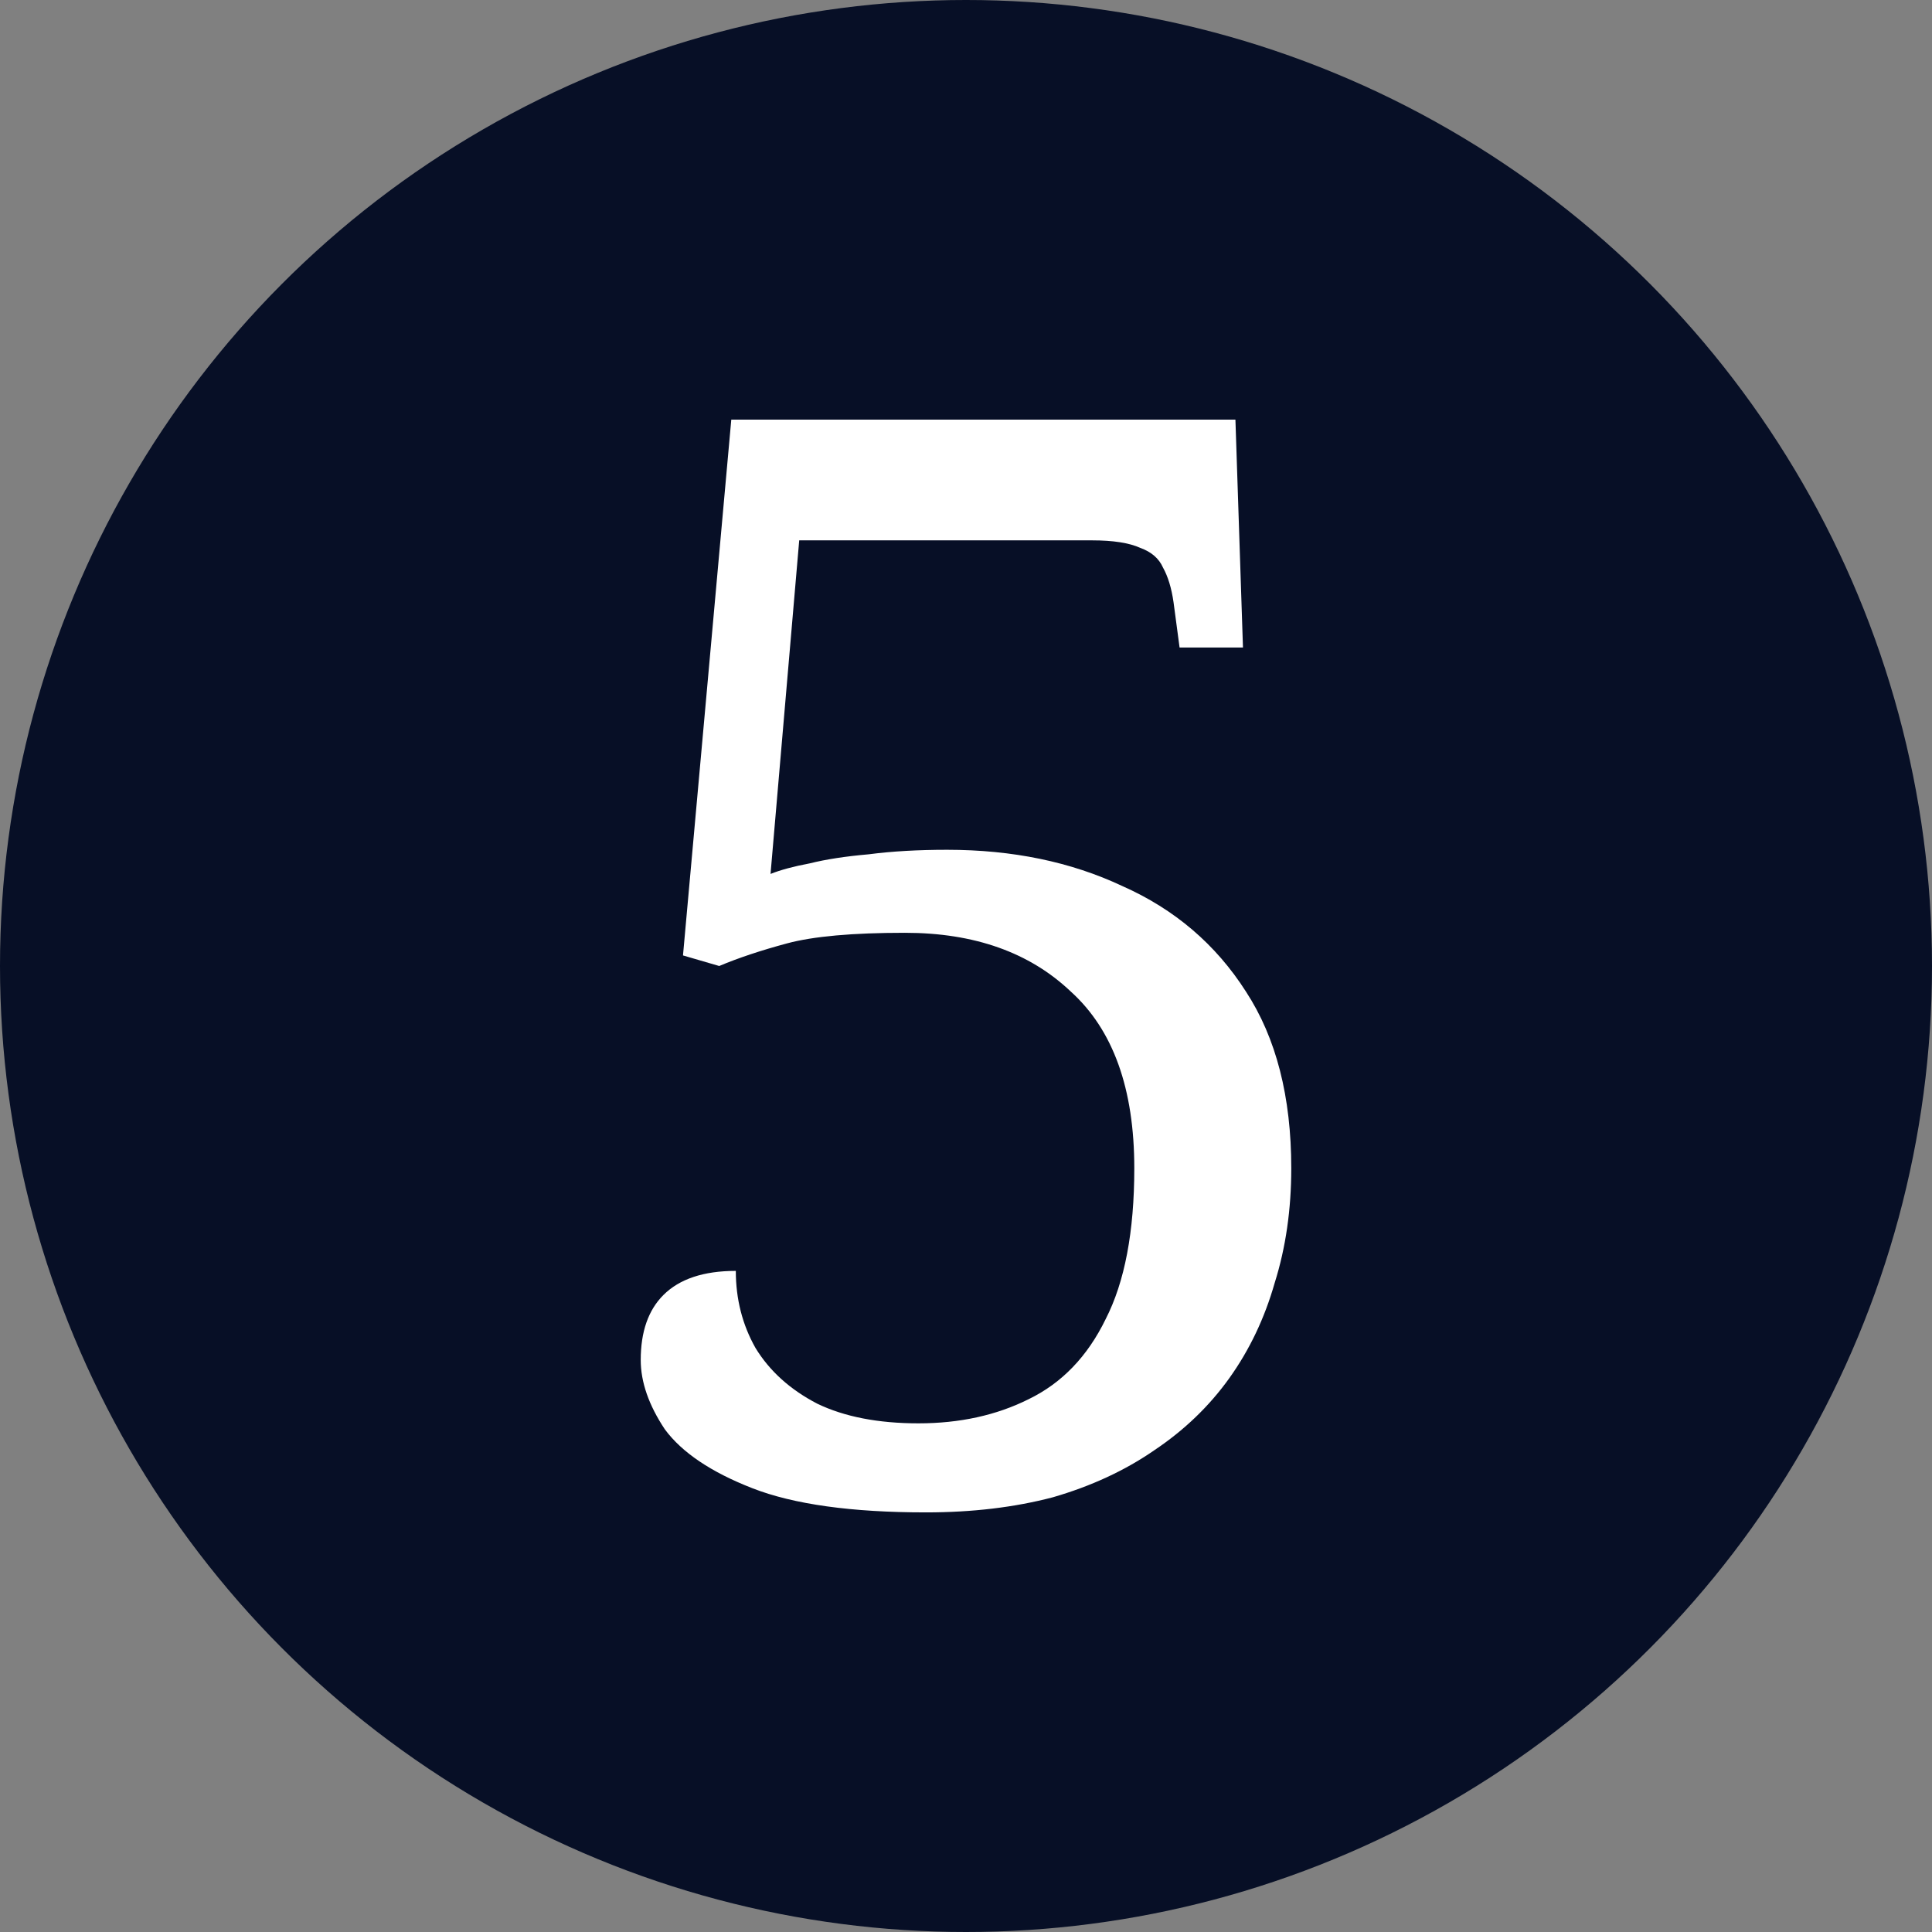<svg width="64" height="64" viewBox="0 0 64 64" fill="none" xmlns="http://www.w3.org/2000/svg">
<rect x="0" y="0" width="64" height="64" fill="#808080" stroke="none"/>
<circle cx="32" cy="32" r="32" fill="#070F26"/>
<path d="M30.675 50.1C28.208 50.1 26.292 49.833 24.925 49.3C23.558 48.767 22.592 48.117 22.025 47.35C21.492 46.55 21.225 45.783 21.225 45.05C21.225 44.117 21.475 43.4 21.975 42.9C22.508 42.367 23.308 42.1 24.375 42.1C24.375 43.033 24.592 43.883 25.025 44.65C25.492 45.417 26.175 46.033 27.075 46.5C27.975 46.933 29.092 47.15 30.425 47.15C31.792 47.15 33.008 46.883 34.075 46.35C35.175 45.817 36.025 44.933 36.625 43.7C37.258 42.467 37.575 40.8 37.575 38.7C37.575 36.067 36.875 34.117 35.475 32.85C34.108 31.55 32.275 30.9 29.975 30.9C28.242 30.9 26.942 31.017 26.075 31.25C25.208 31.483 24.458 31.733 23.825 32L22.625 31.65L24.225 13.9H40.925L41.175 21.45H39.075L38.875 19.95C38.808 19.483 38.692 19.1 38.525 18.8C38.392 18.5 38.142 18.283 37.775 18.15C37.408 17.983 36.875 17.9 36.175 17.9H26.475L25.525 28.95C25.858 28.817 26.292 28.7 26.825 28.6C27.358 28.467 28.008 28.367 28.775 28.3C29.542 28.2 30.408 28.15 31.375 28.15C33.542 28.15 35.475 28.55 37.175 29.35C38.908 30.117 40.275 31.283 41.275 32.85C42.275 34.383 42.775 36.333 42.775 38.7C42.775 40.067 42.592 41.333 42.225 42.5C41.892 43.667 41.392 44.717 40.725 45.65C40.058 46.583 39.225 47.383 38.225 48.05C37.258 48.717 36.142 49.233 34.875 49.6C33.608 49.933 32.208 50.1 30.675 50.1Z" fill="white"/>
</svg>
